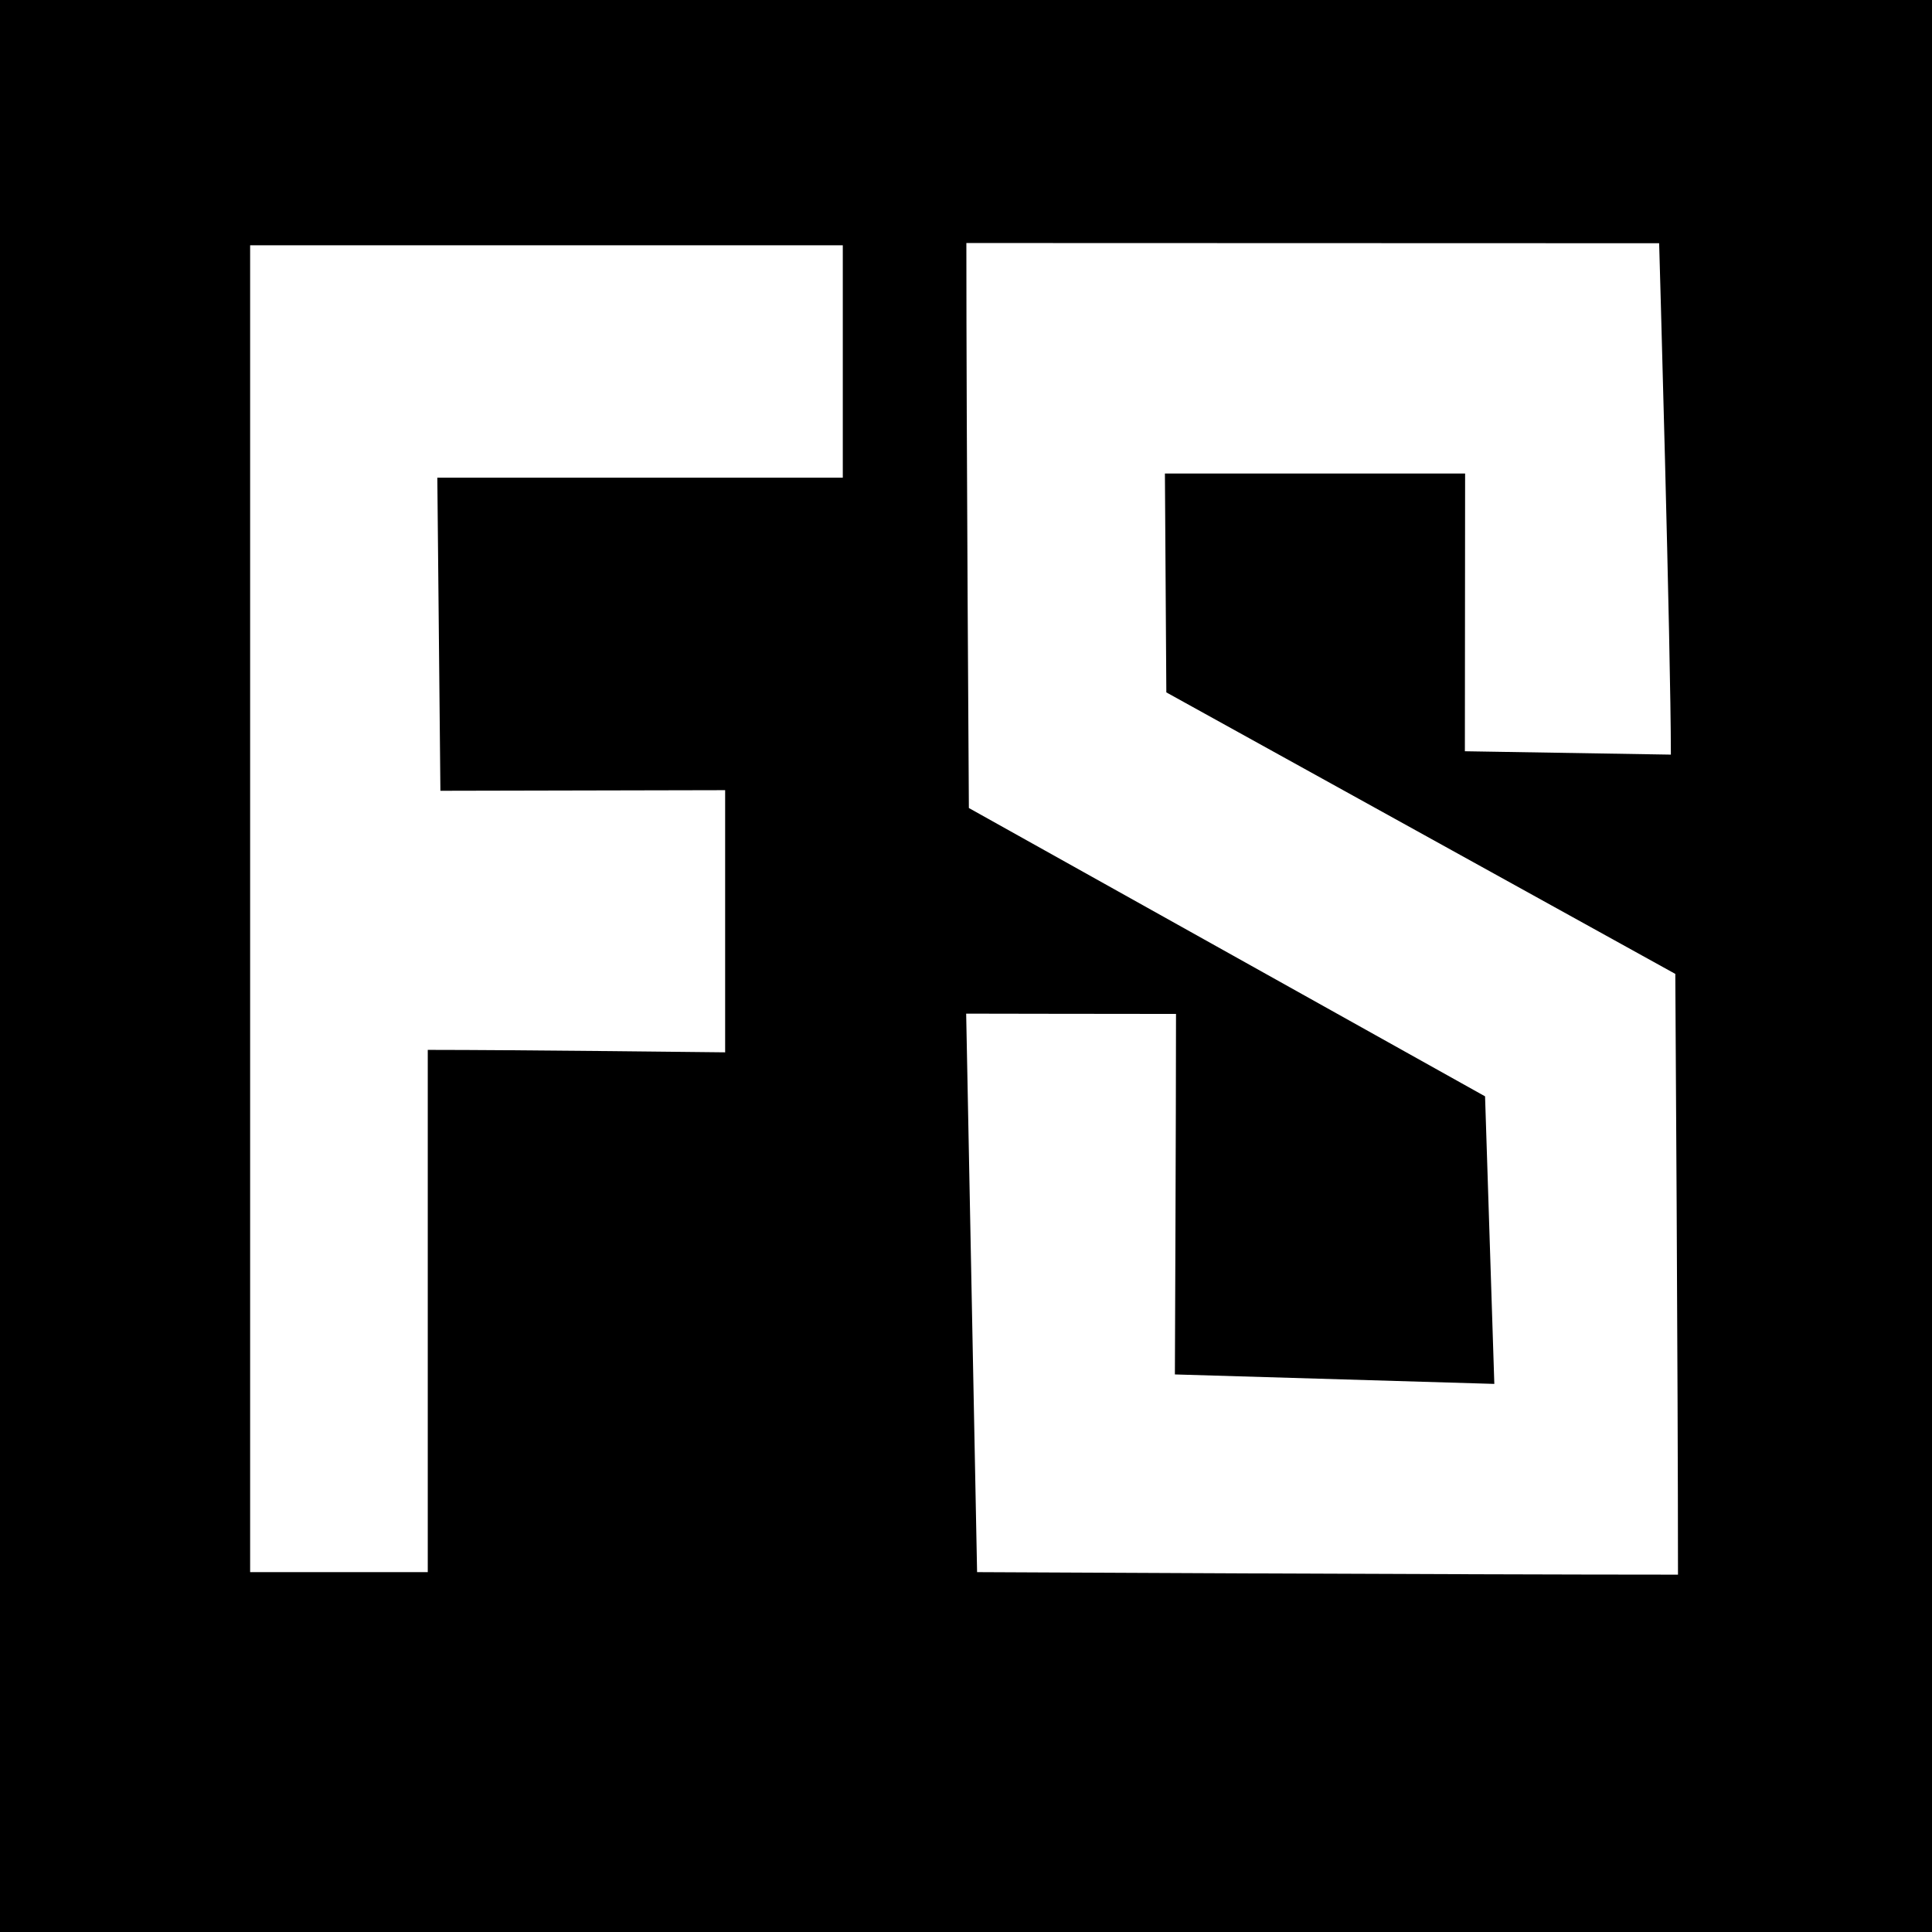 <?xml version="1.0" encoding="utf-8"?>
<!-- Generator: Adobe Illustrator 16.0.0, SVG Export Plug-In . SVG Version: 6.00 Build 0)  -->
<!DOCTYPE svg PUBLIC "-//W3C//DTD SVG 1.1//EN" "http://www.w3.org/Graphics/SVG/1.1/DTD/svg11.dtd">
<svg version="1.1" id="Layer_1" xmlns="http://www.w3.org/2000/svg" xmlns:xlink="http://www.w3.org/1999/xlink" x="0px" y="0px"
	 width="2048px" height="2048px" viewBox="0 0 2048 2048" enable-background="new 0 0 2048 2048" xml:space="preserve">
<path fill-rule="evenodd" clip-rule="evenodd" d="M0.001,2052.357c0-686.181,0-1369.28,0-2052.358c684.792,0,1368.58,0,2052.494,0
	c0.167,683.58,0.167,1367.159,0.167,2052.358C1370.273,2052.357,687.592,2052.357,0.001,2052.357z M1778.737,1669.196
	c0-198.193-2.842-636.817-2.842-636.817l-539.533-298.424l-1.505-232.011c104.43,0,318.221,0,318.221,0l-0.251,294.412
	l218.367,3.573c0-109.069-12.432-542.093-12.432-542.093s-559.008-0.23-734.374-0.23c0,204.953,2.653,598.926,2.653,598.926
	l547.182,305.632l9.82,304.827l-338.614-10.039c0,0,1.191-279.368,1.191-382.147c-66.527,0-222.441-0.303-222.441-0.303
	l11.575,592.021C1035.754,1666.522,1550.487,1669.196,1778.737,1669.196z M265.15,259.988c0,468.347,0,945.323,0,1406.535h188.3
	c0-184.737,0-364.555,0-553.606c93.69,0,315.233,2.602,315.233,2.602V837.612l-301.84,0.648l-3.259-331.865
	c150.899,0,288.028,0,429.817,0c0-89.094,0-165.274,0-246.407C685.962,259.988,484.415,259.988,265.15,259.988z"/>
</svg>
